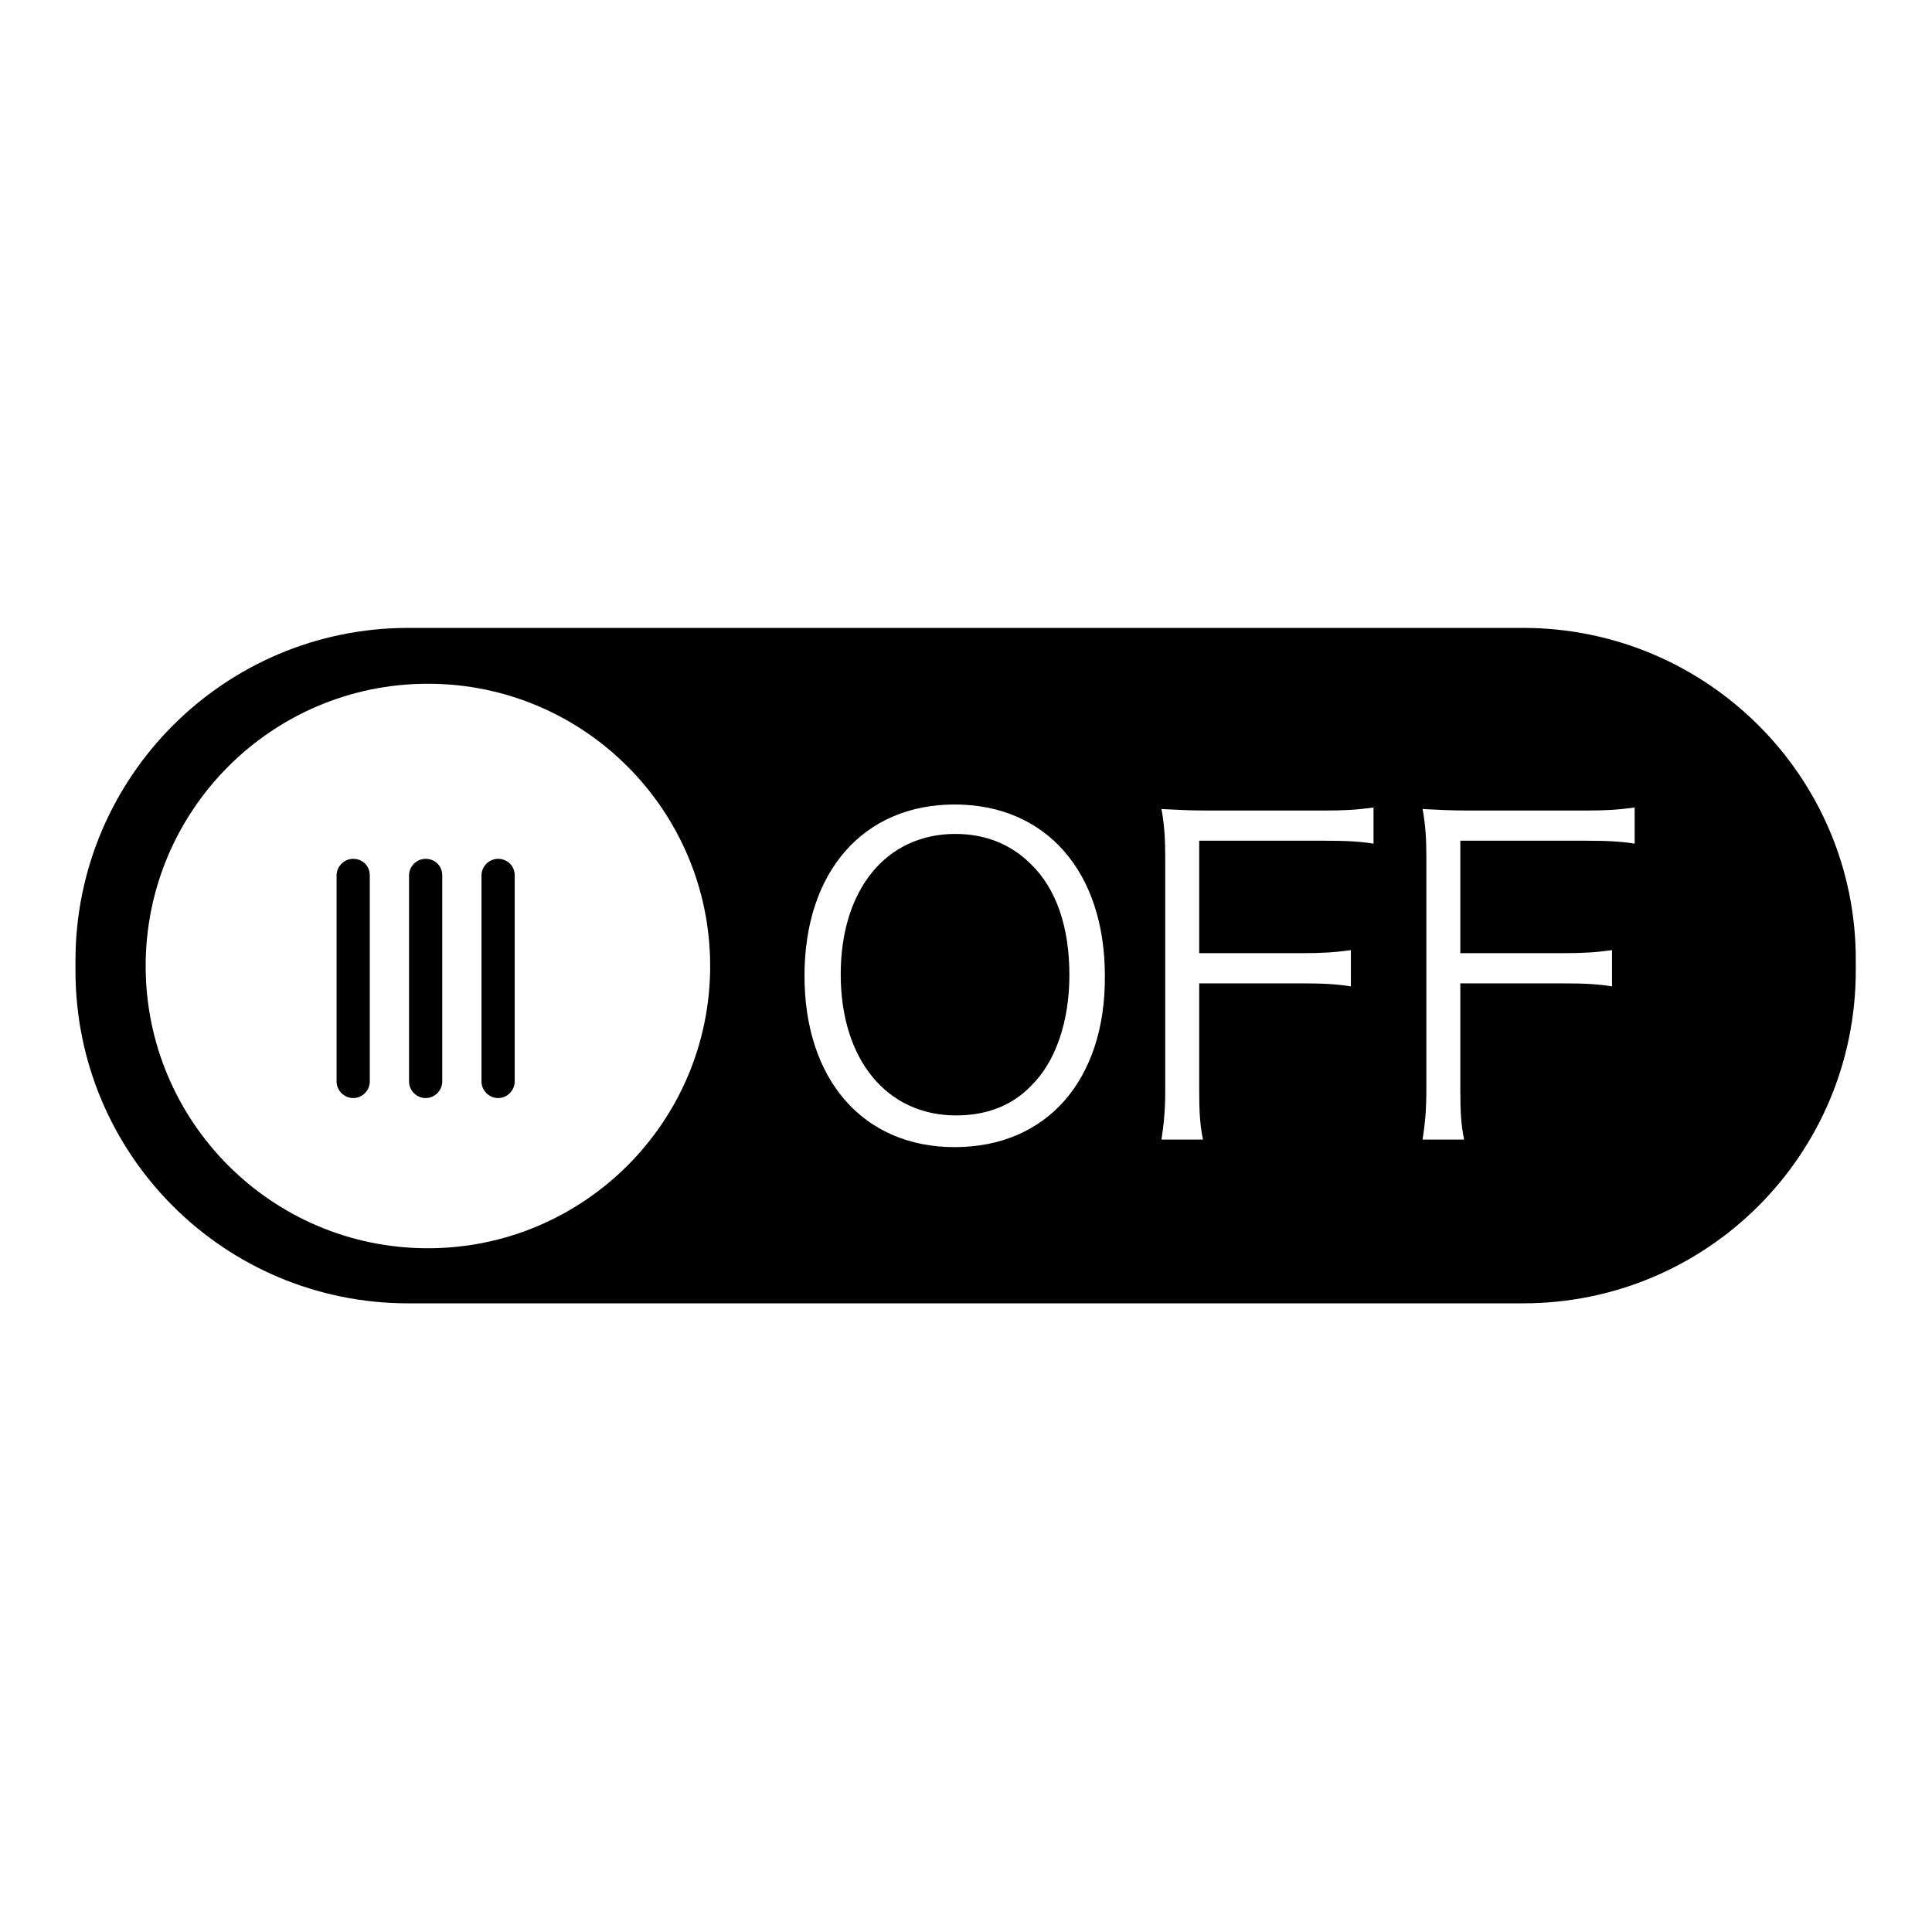 <?xml version="1.0" encoding="utf-8"?>
<!-- Svg Vector Icons : http://www.onlinewebfonts.com/icon -->
<!DOCTYPE svg PUBLIC "-//W3C//DTD SVG 1.1//EN" "http://www.w3.org/Graphics/SVG/1.1/DTD/svg11.dtd">
<svg version="1.1" xmlns="http://www.w3.org/2000/svg" xmlns:xlink="http://www.w3.org/1999/xlink" x="0px" y="0px" viewBox="0 0 256 256" enable-background="new 0 0 256 256" xml:space="preserve">
<g><g><path fill="#000000" d="M126.6,110.5c-9.2,0-15.2,7.4-15.2,18.6c0,11.3,6.1,18.7,15.3,18.7c4,0,7.4-1.3,9.9-3.9c3.3-3.2,5.1-8.6,5.1-14.7c0-6.3-1.7-11.4-5.1-14.7C134,111.9,130.6,110.5,126.6,110.5L126.6,110.5z"/><path fill="#000000" d="M201.8,83.2H54.1C29.7,83.2,10,103,10,127.3v1.3c0,24.4,19.7,44.1,44.1,44.1h147.7c24.4,0,44.1-19.7,44.1-44.1v-1.3C246,103,226.2,83.2,201.8,83.2L201.8,83.2z M56.7,165.4c-20.7,0-37.4-16.8-37.4-37.4S36,90.6,56.7,90.6c20.7,0,37.4,16.8,37.4,37.4C94.1,148.7,77.3,165.4,56.7,165.4L56.7,165.4z M126.5,152c-12.1,0-19.9-8.9-19.9-22.7c0-13.8,7.8-22.7,19.9-22.7c12.1,0,19.9,8.9,19.9,22.7C146.5,143.1,138.7,152,126.5,152L126.5,152z M182.1,111.8c-1.9-0.3-3.6-0.4-6.6-0.4h-16.6v14.9h13.5c2.8,0,4.4-0.1,6.6-0.4v4.8c-1.9-0.3-3.6-0.4-6.6-0.4h-13.5v14c0,3.1,0.1,4.7,0.5,6.7h-5.5c0.3-2,0.5-3.7,0.5-6.7v-30.6c0-2.5-0.1-4.3-0.5-6.5c2,0.1,3.6,0.2,6.3,0.2h15.2c2.8,0,4.4-0.1,6.6-0.4V111.8L182.1,111.8z M216.7,111.8c-1.9-0.3-3.6-0.4-6.6-0.4h-16.6v14.9H207c2.8,0,4.4-0.1,6.6-0.4v4.8c-1.9-0.3-3.6-0.4-6.6-0.4h-13.5v14c0,3.1,0.1,4.7,0.5,6.7h-5.5c0.3-2,0.5-3.7,0.5-6.7v-30.6c0-2.5-0.1-4.3-0.5-6.5c2,0.1,3.6,0.2,6.3,0.2h15.2c2.8,0,4.4-0.1,6.6-0.4V111.8L216.7,111.8z"/><path fill="#000000" d="M46.8,113.8c-1.2,0-2.2,1-2.2,2.2v27.3c0,1.2,1,2.2,2.2,2.2c1.2,0,2.2-1,2.2-2.2v-27.3C49,114.7,48,113.8,46.8,113.8z"/><path fill="#000000" d="M56.4,113.8c-1.2,0-2.2,1-2.2,2.2v27.3c0,1.2,1,2.2,2.2,2.2c1.2,0,2.2-1,2.2-2.2v-27.3C58.6,114.7,57.6,113.8,56.4,113.8z"/><path fill="#000000" d="M66,113.8c-1.2,0-2.2,1-2.2,2.2v27.3c0,1.2,1,2.2,2.2,2.2c1.2,0,2.2-1,2.2-2.2v-27.3C68.2,114.7,67.2,113.8,66,113.8z"/></g></g>
</svg>